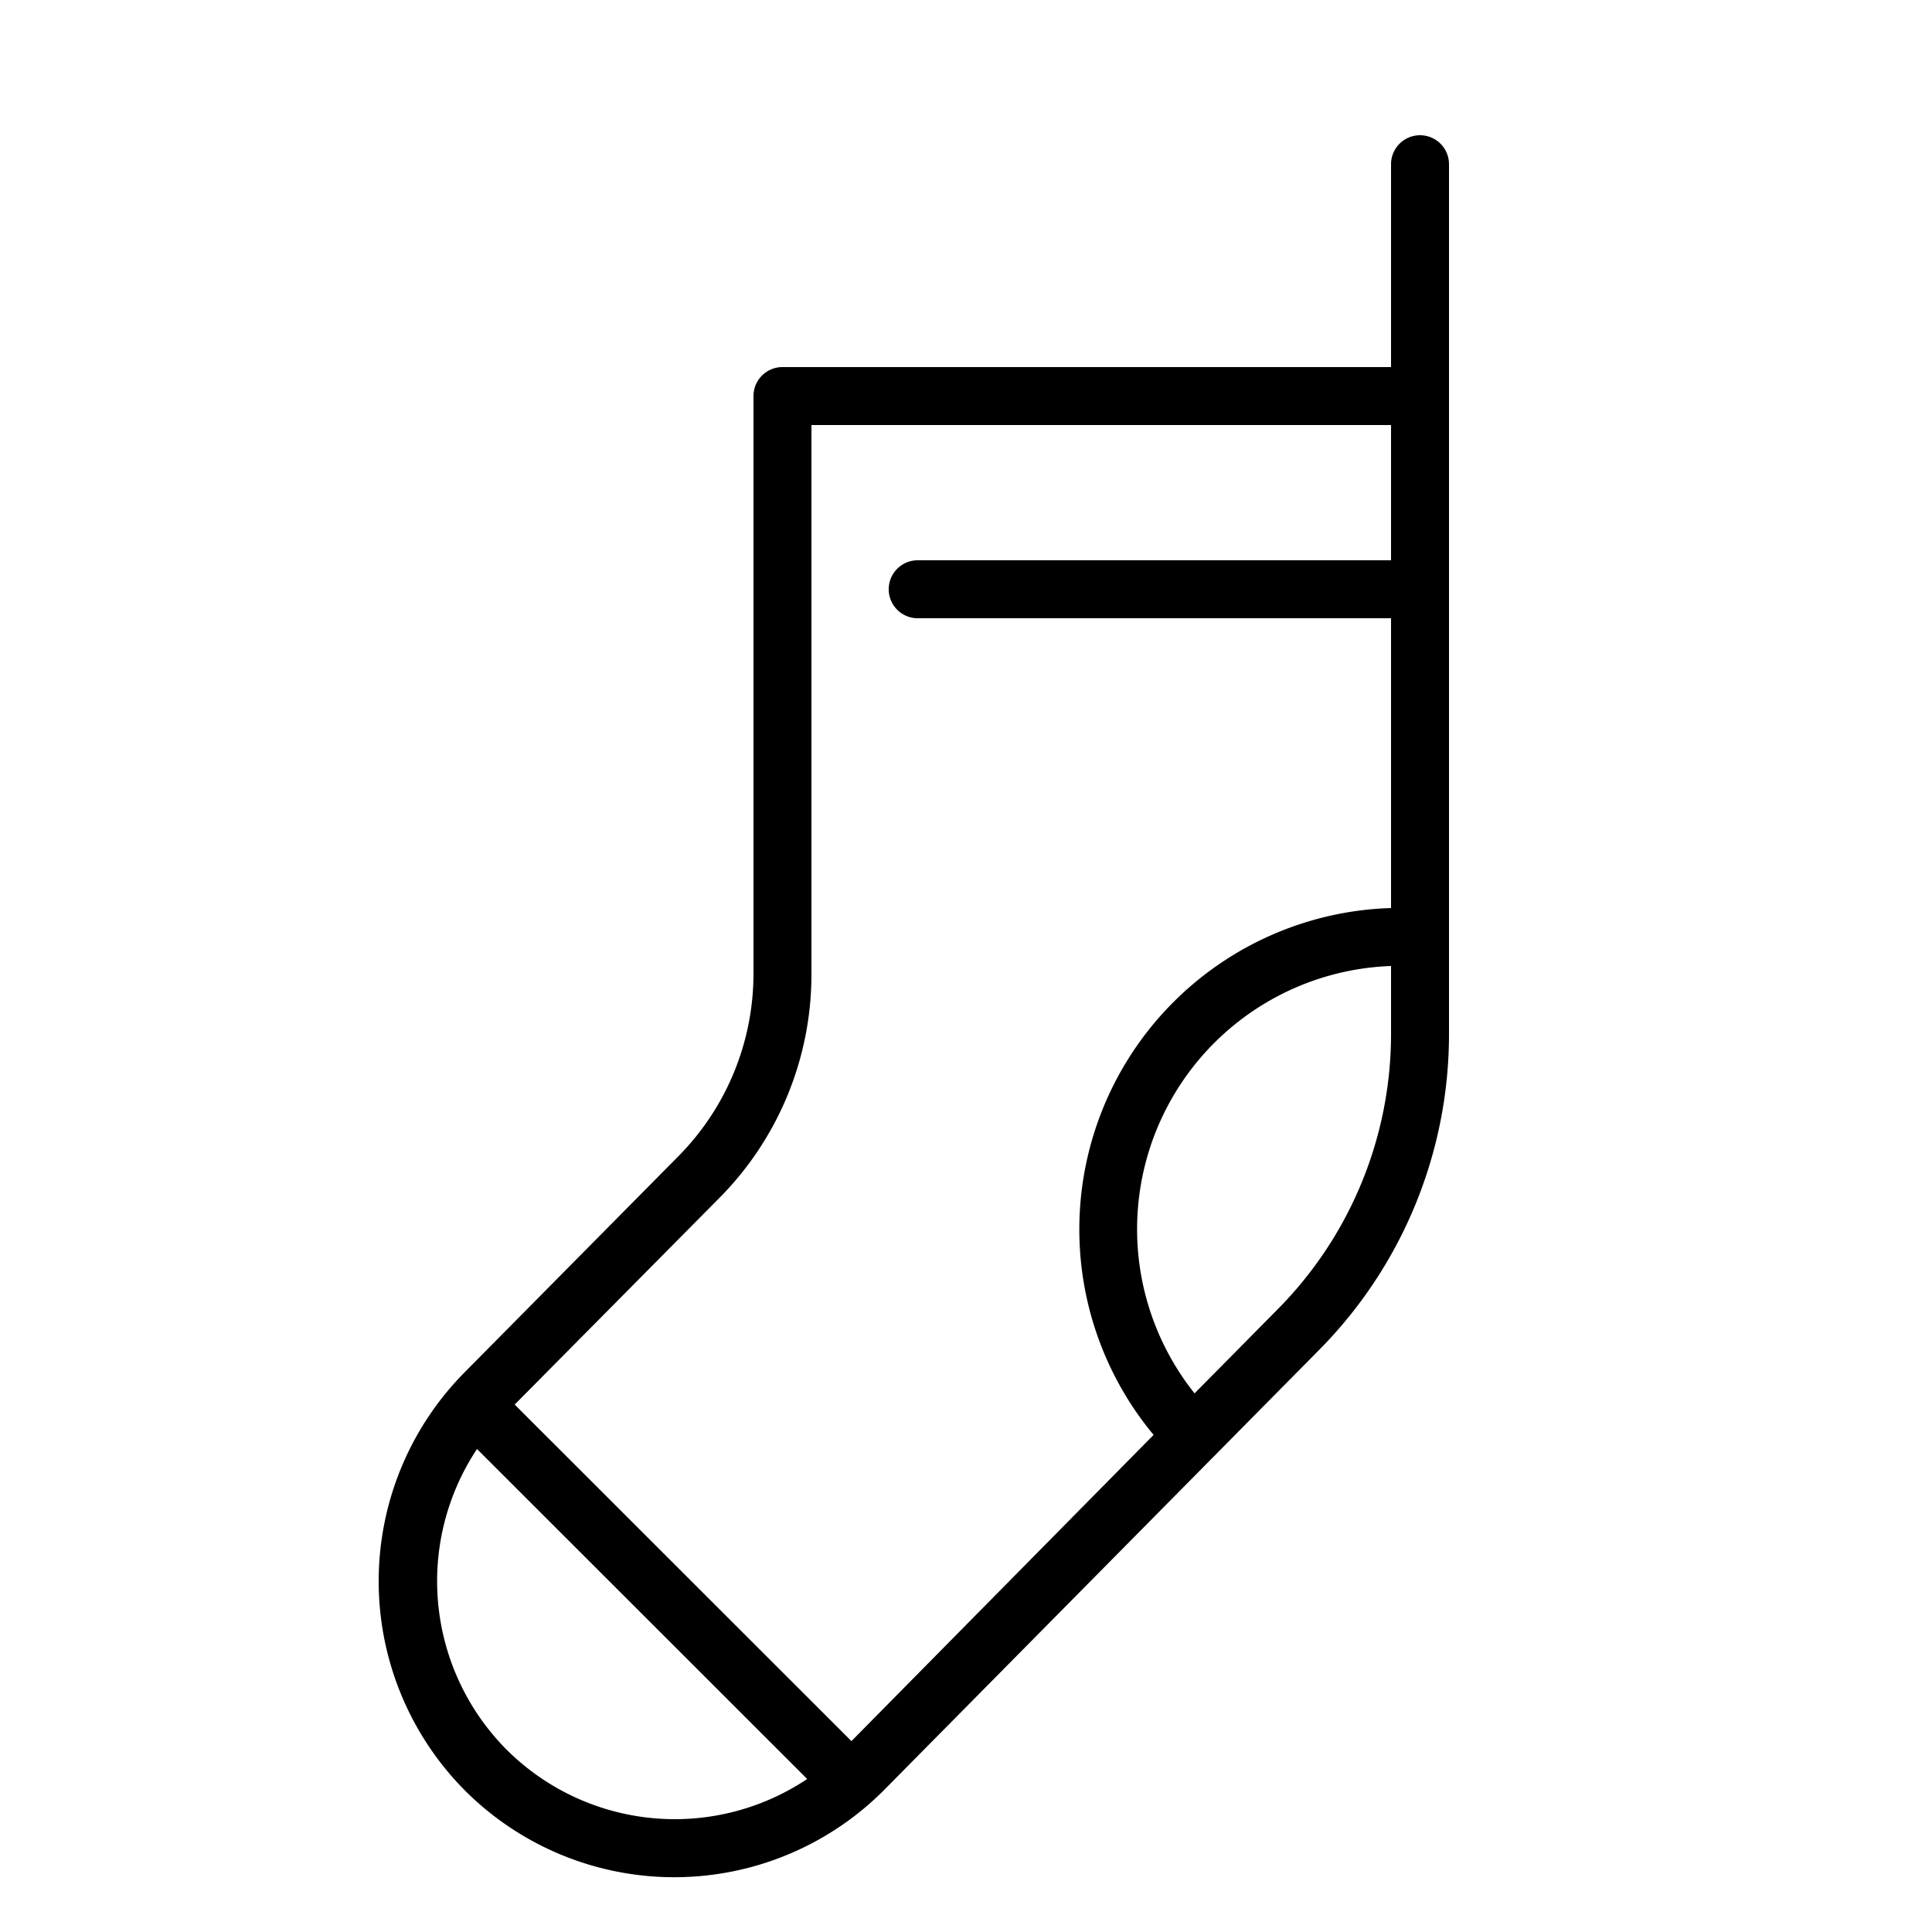 <svg xmlns="http://www.w3.org/2000/svg" fill-rule="evenodd" viewBox="0 0 100 100">
    <path d="M73.5 7A1.5 1.5 0 0 0 72 8.5V19H40.5a1.5 1.5 0 0 0-1.5 1.5v29.86a13.44 13.44 0 0 1-3.9 9.5L24 71.08a15.37 15.37 0 0 0 0 21.53 15.32 15.32 0 0 0 21.8 0l22.46-22.72A23.23 23.23 0 0 0 75 53.47V8.5A1.5 1.5 0 0 0 73.5 7ZM26.16 90.5A12.37 12.37 0 0 1 24.69 75l17.09 17.08a12.33 12.33 0 0 1-15.62-1.58Zm17.91-.38L26.64 72.7 37.24 62A16.42 16.42 0 0 0 42 50.36V22h30v7H47.5a1.5 1.5 0 0 0 0 3H72v15a16.64 16.64 0 0 0-12.29 27.27Zm22.05-22.34-4.29 4.34A13.63 13.63 0 0 1 72 50v3.48a20.25 20.25 0 0 1-5.88 14.3Z"/>
</svg>
